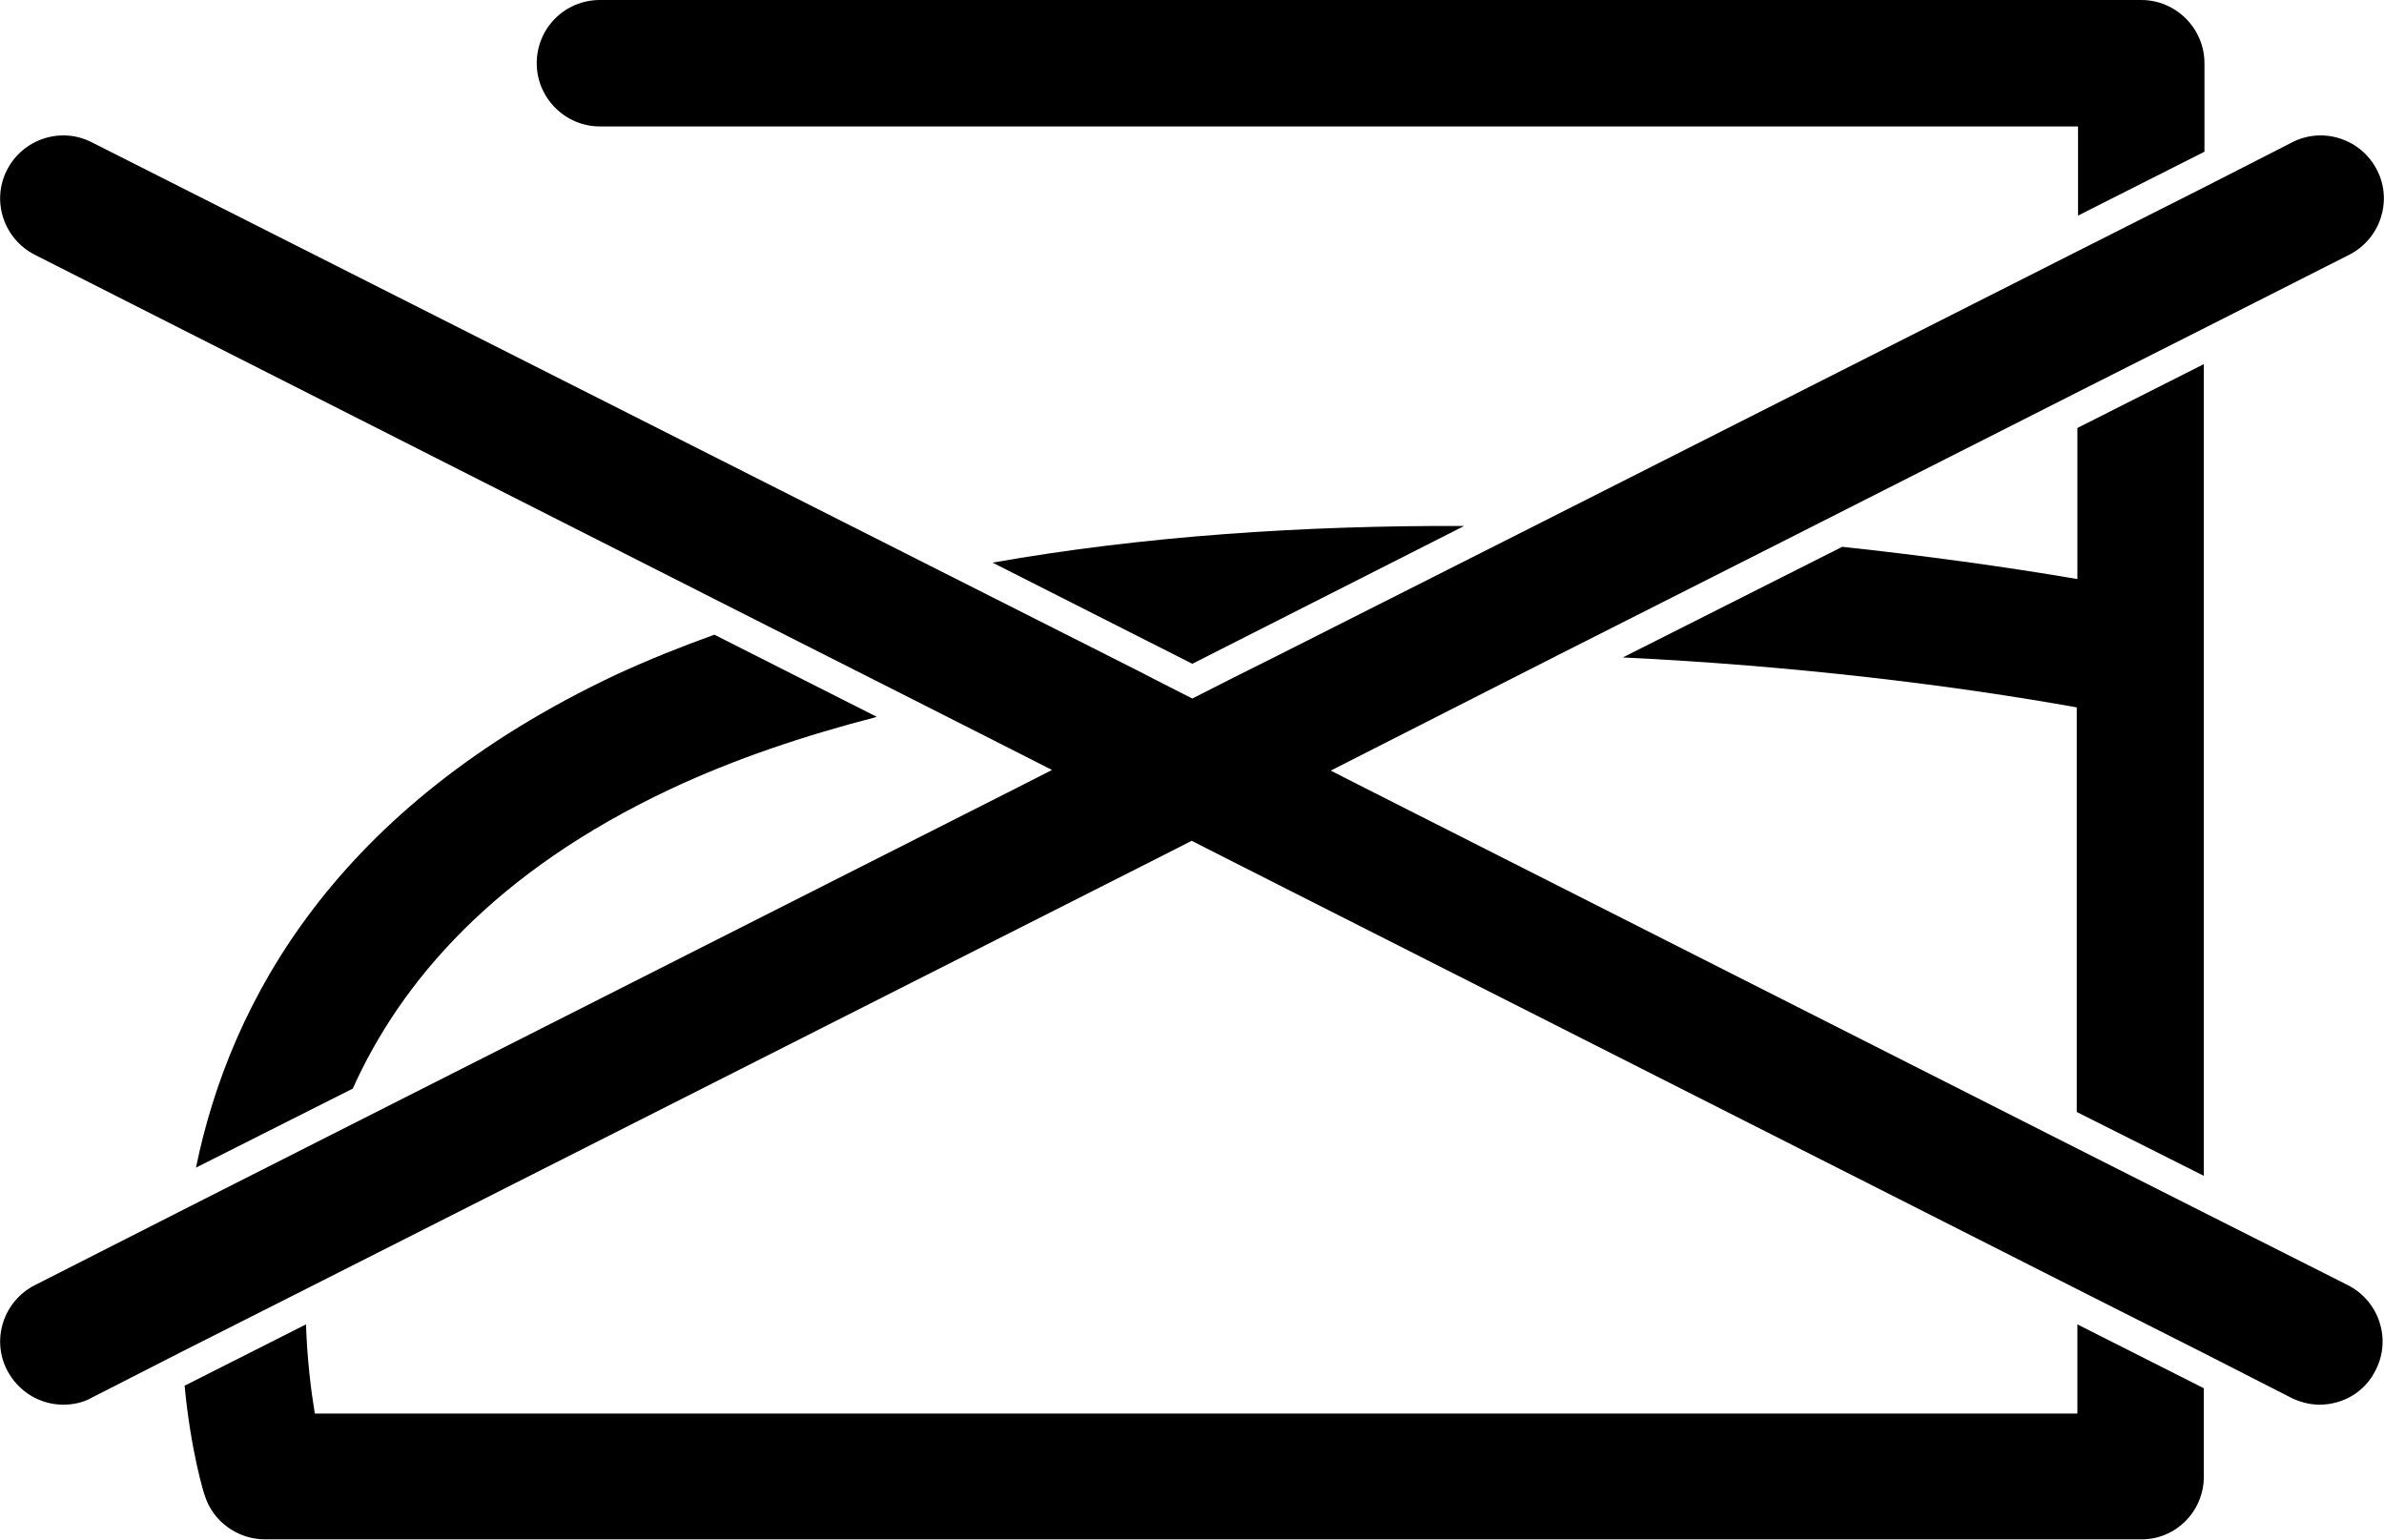 <?xml version="1.0" encoding="utf-8"?>
<!-- Generator: Adobe Illustrator 27.2.0, SVG Export Plug-In . SVG Version: 6.00 Build 0)  -->
<svg version="1.1" id="Lager_2_00000051368111328437119380000012495386984602310790_"
	 xmlns="http://www.w3.org/2000/svg" xmlns:xlink="http://www.w3.org/1999/xlink" x="0px" y="0px" viewBox="0 0 37.71 24.36"
	 style="enable-background:new 0 0 37.71 24.36;" xml:space="preserve">
<path d="M10.61,12.48c1-0.47,2.1-0.84,3.26-1.14l-2.57-1.3c-0.53,0.19-1.05,0.4-1.55,0.63c-4.44,2.09-6.11,5.17-6.65,7.8l2.48-1.25
	C6.34,15.53,7.82,13.79,10.61,12.48z"/>
<path d="M8.49,1c0,0.55,0.45,1,1,1h23.38v1.41l2-1.01V1c0-0.55-0.45-1-1-1H9.49C8.93,0,8.49,0.45,8.49,1z"/>
<path d="M34.86,18.6v-8.22c0-0.01,0-0.03,0-0.04V5.76l-2,1.01v2.39c-1.17-0.2-2.42-0.37-3.72-0.51l-3.47,1.75
	c2.71,0.13,5.23,0.44,7.18,0.79v6.4L34.86,18.6z"/>
<path d="M23.16,8.32c-2.53-0.01-5.08,0.16-7.46,0.58l3.16,1.6L23.16,8.32z"/>
<path d="M34.86,23.36v-1.4l-2-1.01v1.41H4.98C4.92,22,4.86,21.52,4.84,20.95l-1.92,0.97c0.1,1.05,0.31,1.72,0.32,1.74
	c0.13,0.41,0.52,0.69,0.95,0.69h29.67C34.41,24.36,34.86,23.91,34.86,23.36z"/>
<path d="M37.16,4.03c0.49-0.25,0.69-0.85,0.44-1.34C37.35,2.2,36.75,2,36.26,2.25l-1.39,0.71l-2,1.01l-8.62,4.36l-4.12,2.08
	l-0.72,0.36l-0.55,0.28l-0.55-0.28l-0.35-0.18l-3.07-1.55L1.45,2.25C0.96,2,0.36,2.2,0.11,2.69c-0.25,0.49-0.05,1.09,0.44,1.34
	l11.41,5.78l2.65,1.34l1.48,0.75l0.55,0.28l-0.55,0.28L5.3,17.92l-2.31,1.17l-2.44,1.24c-0.49,0.25-0.69,0.85-0.44,1.34
	c0.18,0.35,0.53,0.55,0.89,0.55c0.15,0,0.31-0.03,0.45-0.11l1.43-0.73l1.96-0.99l13.46-6.81l0.55-0.28l0.55,0.28l13.45,6.81l2,1.01
	l1.39,0.71c0.14,0.07,0.3,0.11,0.45,0.11c0.37,0,0.72-0.2,0.89-0.55c0.25-0.49,0.05-1.09-0.44-1.34l-2.3-1.16l-2-1.01l-11.24-5.69
	l-0.55-0.28l0.55-0.28l3.03-1.54l3.56-1.8l4.64-2.35l2-1.01L37.16,4.03z"/>
</svg>
